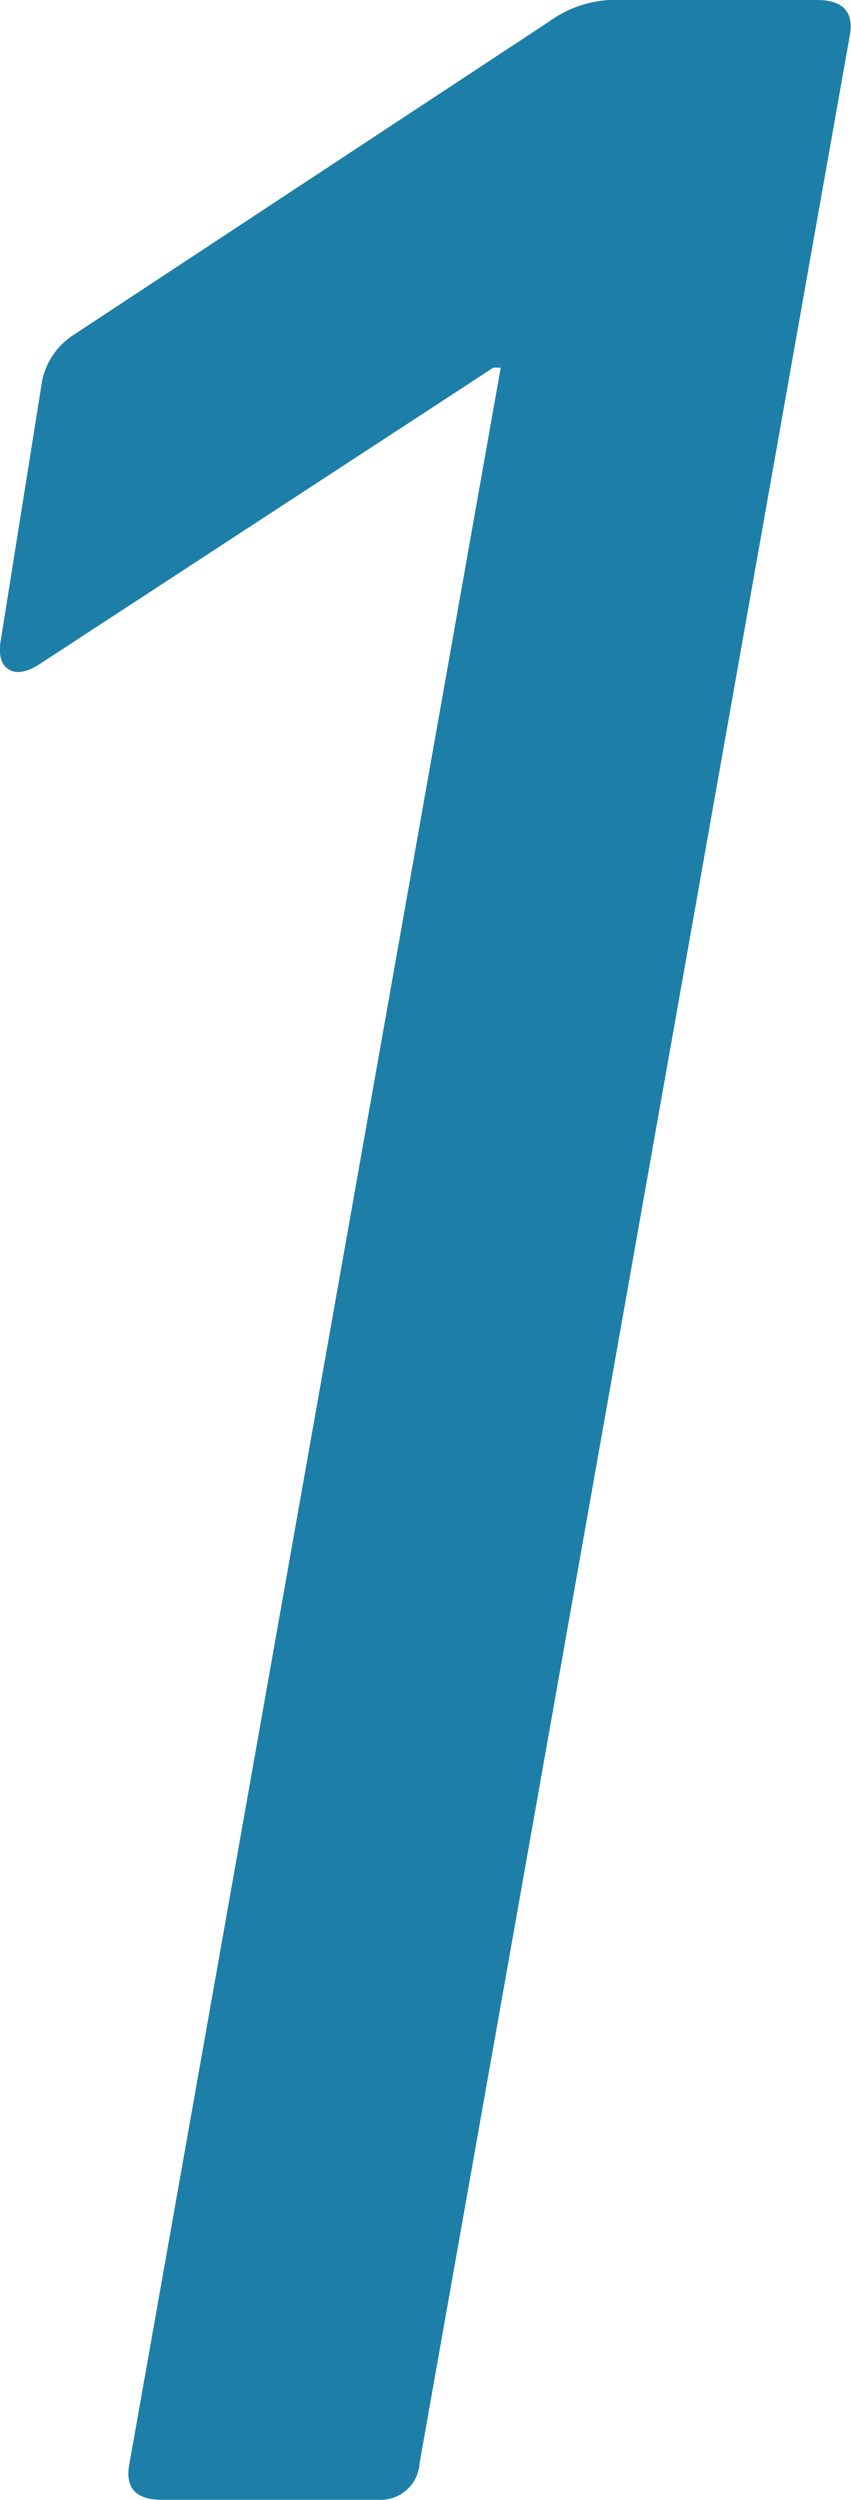 <svg xmlns="http://www.w3.org/2000/svg" width="13.68" height="40.174" viewBox="0 0 13.68 40.174">
  <path id="パス_2929" data-name="パス 2929" d="M-955.488,612.336l5.967-33.675h-.118l-7.326,4.785c-.2.118-.354.138-.473.059s-.158-.236-.118-.473l.65-4.077a1.152,1.152,0,0,1,.532-.829l7.621-5.02a1.829,1.829,0,0,1,1-.354h3.308q.648,0,.532.591l-6.912,38.992a.628.628,0,0,1-.65.591h-3.486Q-955.607,612.927-955.488,612.336Z" transform="translate(957.57 -572.753)" fill="#1d7fa7"/>
</svg>
